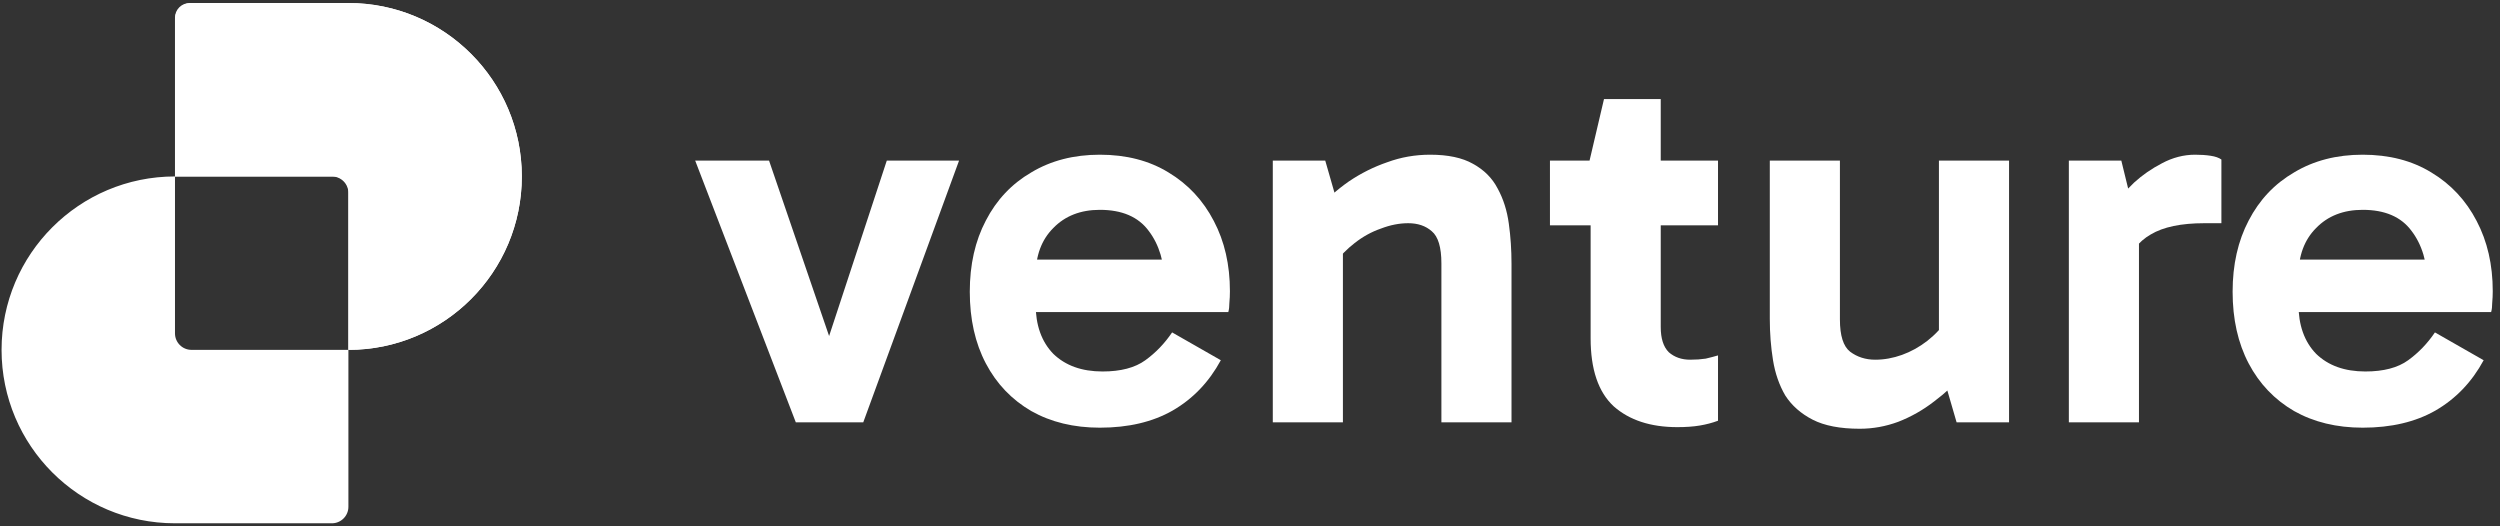 <svg width="152" height="32" viewBox="0 0 152 32" fill="none" xmlns="http://www.w3.org/2000/svg">
<rect x="0" y="0" width="152" height="32" fill="#333333" stroke="none"/>
<g clip-path="url(#clip0_5503_9553)">
<path d="M143.651 26.003C142.067 26.003 140.679 25.666 139.486 24.994C138.292 24.3 137.37 23.334 136.719 22.098C136.069 20.861 135.743 19.407 135.743 17.737C135.743 16.088 136.069 14.645 136.719 13.409C137.37 12.15 138.292 11.174 139.486 10.48C140.679 9.764 142.067 9.406 143.651 9.406C145.256 9.406 146.645 9.764 147.816 10.48C149.01 11.196 149.932 12.183 150.583 13.441C151.233 14.678 151.559 16.099 151.559 17.704C151.559 17.943 151.548 18.182 151.526 18.42C151.526 18.637 151.505 18.822 151.461 18.973H139.225V15.784H148.239L147.589 17.314C147.589 15.969 147.263 14.873 146.612 14.027C145.983 13.181 144.996 12.758 143.651 12.758C142.479 12.758 141.536 13.127 140.82 13.864C140.104 14.58 139.746 15.546 139.746 16.761V18.485C139.746 19.765 140.104 20.774 140.82 21.512C141.557 22.228 142.555 22.586 143.814 22.586C144.92 22.586 145.788 22.358 146.417 21.902C147.046 21.447 147.589 20.883 148.044 20.21L151.006 21.902C150.29 23.226 149.313 24.245 148.077 24.961C146.862 25.655 145.387 26.003 143.651 26.003Z" fill="white"/>
<path d="M128.976 9.764L130.049 14.157V25.677H125.786V9.764H128.976ZM129.171 16.337L128.39 15.979V12.725L128.683 12.367C128.921 11.977 129.279 11.554 129.757 11.098C130.256 10.643 130.82 10.252 131.449 9.927C132.1 9.579 132.772 9.406 133.466 9.406C133.814 9.406 134.128 9.428 134.41 9.471C134.692 9.514 134.909 9.59 135.061 9.699V13.571H134.02C132.609 13.571 131.525 13.799 130.765 14.255C130.006 14.689 129.475 15.383 129.171 16.337Z" fill="white"/>
<path d="M113.071 26.068C111.878 26.068 110.923 25.883 110.207 25.515C109.491 25.146 108.938 24.657 108.547 24.05C108.179 23.421 107.929 22.705 107.799 21.902C107.669 21.099 107.604 20.264 107.604 19.396V9.764H111.867V19.429C111.867 20.405 112.073 21.056 112.485 21.382C112.919 21.707 113.429 21.87 114.015 21.87C114.557 21.87 115.099 21.772 115.642 21.577C116.184 21.382 116.694 21.099 117.171 20.731C117.67 20.34 118.082 19.895 118.408 19.396L118.929 21.642H117.887V9.764H122.15V25.677H118.961L118.082 22.651L119.449 22.683C118.907 23.312 118.289 23.887 117.594 24.408C116.922 24.929 116.195 25.341 115.414 25.645C114.655 25.927 113.874 26.068 113.071 26.068Z" fill="white"/>
<path d="M101.982 25.97C100.355 25.97 99.064 25.547 98.109 24.701C97.176 23.833 96.71 22.456 96.71 20.568V9.959L96.645 9.764L97.523 6.022H100.973V19.885C100.973 20.579 101.136 21.089 101.461 21.414C101.808 21.718 102.242 21.87 102.763 21.87C103.11 21.87 103.424 21.848 103.706 21.805C103.988 21.739 104.238 21.674 104.455 21.609V25.58C104.108 25.71 103.739 25.807 103.348 25.872C102.958 25.938 102.502 25.97 101.982 25.97ZM94.237 13.701V9.764H104.455V13.701H94.237Z" fill="white"/>
<path d="M86.954 9.406C88.038 9.406 88.906 9.59 89.557 9.959C90.229 10.328 90.728 10.827 91.054 11.456C91.401 12.085 91.629 12.801 91.737 13.604C91.846 14.385 91.9 15.198 91.9 16.045V25.677H87.637V16.012C87.637 15.036 87.442 14.385 87.051 14.059C86.682 13.734 86.205 13.571 85.619 13.571C85.077 13.571 84.524 13.68 83.96 13.897C83.395 14.092 82.864 14.385 82.365 14.775C81.888 15.144 81.475 15.567 81.128 16.045L80.575 13.832H81.649V25.677H77.386V9.764H80.575L81.454 12.823L80.087 12.758C80.651 12.107 81.291 11.532 82.007 11.033C82.745 10.534 83.526 10.144 84.35 9.862C85.174 9.558 86.042 9.406 86.954 9.406Z" fill="white"/>
<path d="M66.871 26.003C65.287 26.003 63.899 25.666 62.706 24.994C61.513 24.3 60.59 23.334 59.94 22.098C59.289 20.861 58.963 19.407 58.963 17.737C58.963 16.088 59.289 14.645 59.94 13.409C60.59 12.15 61.513 11.174 62.706 10.48C63.899 9.764 65.287 9.406 66.871 9.406C68.477 9.406 69.865 9.764 71.037 10.48C72.23 11.196 73.152 12.183 73.803 13.441C74.454 14.678 74.779 16.099 74.779 17.704C74.779 17.943 74.768 18.182 74.746 18.42C74.746 18.637 74.725 18.822 74.681 18.973H62.445V15.784H71.46L70.809 17.314C70.809 15.969 70.483 14.873 69.833 14.027C69.203 13.181 68.216 12.758 66.871 12.758C65.7 12.758 64.756 13.127 64.04 13.864C63.324 14.58 62.966 15.546 62.966 16.761V18.485C62.966 19.765 63.324 20.774 64.04 21.512C64.778 22.228 65.776 22.586 67.034 22.586C68.14 22.586 69.008 22.358 69.637 21.902C70.266 21.447 70.809 20.883 71.264 20.21L74.226 21.902C73.51 23.226 72.534 24.245 71.297 24.961C70.082 25.655 68.607 26.003 66.871 26.003Z" fill="white"/>
<path d="M58.311 9.764L52.486 25.677H48.385L42.267 9.764H46.758L50.924 21.935H49.915L53.917 9.764H58.311Z" fill="white"/>
<path fill-rule="evenodd" clip-rule="evenodd" d="M11.643 0.184C11.089 0.184 10.639 0.634 10.639 1.189V10.728H10.639C4.816 10.728 0.095 15.449 0.095 21.272C0.095 27.095 4.816 31.816 10.639 31.816H20.179C20.733 31.816 21.183 31.366 21.183 30.811V21.272H21.183C27.006 21.272 31.727 16.551 31.727 10.728C31.727 4.905 27.006 0.184 21.183 0.184H11.643ZM21.183 21.272V11.732C21.183 11.178 20.733 10.728 20.179 10.728H10.639V20.268C10.639 20.822 11.089 21.272 11.643 21.272H21.183Z" fill="white"/>
<path d="M11.53 0.184C11.038 0.184 10.639 0.583 10.639 1.075L10.639 10.728H20.292C20.784 10.728 21.183 11.127 21.183 11.619L21.183 21.272C27.006 21.272 31.727 16.551 31.727 10.728C31.727 4.905 27.006 0.184 21.183 0.184H11.53Z" fill="white"/>
</g>
<defs>
<clipPath id="clip0_5503_9553">
<rect width="152" height="32" fill="white"/>
</clipPath>
</defs>
</svg>
